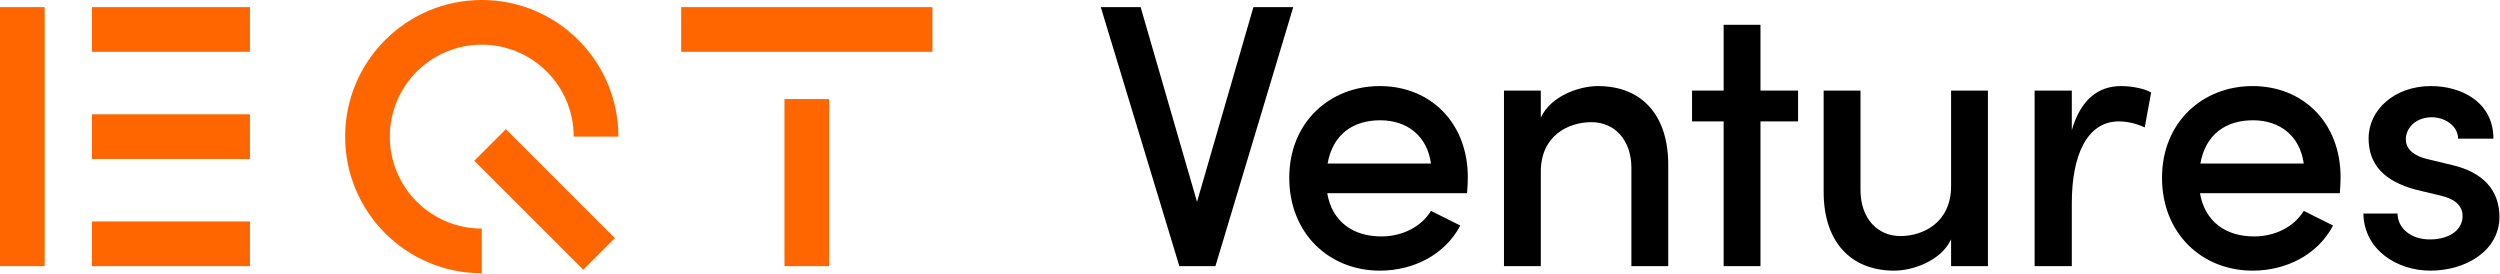 <svg width="521" height="57" viewBox="0 0 521 57" fill="none" xmlns="http://www.w3.org/2000/svg">
<path d="M172.795 20.646H163.484V55.462H172.795V20.646Z" fill="#FF6600"/>
<path d="M194.319 1.484H141.961V10.796H194.319V1.484Z" fill="#FF6600"/>
<path d="M81.236 28.473C81.236 17.89 89.815 9.311 100.398 9.311C110.981 9.311 119.56 17.89 119.56 28.473H128.871C128.871 12.748 116.123 0 100.398 0C84.673 0 71.925 12.748 71.925 28.473C71.925 44.198 84.673 56.946 100.398 56.946V47.635C89.815 47.635 81.236 39.056 81.236 28.473Z" fill="#FF6600"/>
<path d="M105.424 26.916L128.134 49.626L121.55 56.209L98.84 33.499L105.424 26.916Z" fill="#FF6600"/>
<path d="M52.088 46.151H19.162V55.462H52.088V46.151Z" fill="#FF6600"/>
<path d="M52.088 23.817H19.162V33.129H52.088V23.817Z" fill="#FF6600"/>
<path d="M52.088 1.484H19.162V10.796H52.088V1.484Z" fill="#FF6600"/>
<path d="M9.311 1.484H0V55.462H9.311V1.484Z" fill="#FF6600"/>
<path d="M261.211 1.484H269.514L253.298 55.462H245.777L229.404 1.484H237.708L249.459 42.065L261.211 1.484Z" fill="black"/>
<path d="M305.737 40.264H276.594C277.612 46.218 281.999 49.273 287.875 49.273C292.183 49.273 296.179 47.314 298.216 43.946L304.327 47.001C301.115 53.112 294.534 56.402 287.561 56.402C276.986 56.402 268.681 48.646 268.681 37.051C268.681 25.456 277.142 17.936 287.561 17.936C297.981 17.936 305.893 25.457 305.893 36.973C305.893 37.992 305.815 39.088 305.737 40.264ZM298.216 34.074C297.433 28.356 293.281 25.066 287.64 25.066C282 25.066 277.769 27.964 276.672 34.074H298.216Z" fill="black"/>
<path d="M347.661 34.544V55.462H339.984V35.014C339.984 29.06 336.38 25.457 331.68 25.457C326.901 25.457 321.104 28.198 321.104 35.798V55.462H313.427V18.876H321.104V24.517C323.219 19.973 329.095 17.937 333.012 17.937C342.256 17.937 347.74 24.125 347.662 34.545L347.661 34.544Z" fill="black"/>
<path d="M374.718 18.876V25.3H366.884V55.462H359.206V25.3H352.625V18.876H359.206V5.167H366.884V18.876H374.718Z" fill="black"/>
<path d="M406.607 18.876H414.284V55.462H406.607V49.9C404.491 54.365 398.616 56.403 394.777 56.403C385.533 56.403 379.97 50.213 380.049 39.794V18.876H387.726V39.558C387.726 45.59 391.33 49.194 396.03 49.194C400.809 49.194 406.607 46.375 406.607 38.775V18.876Z" fill="black"/>
<path d="M448.296 19.268L446.965 26.554C444.928 25.614 443.047 25.3 441.559 25.3C434.9 25.3 431.766 32.43 431.766 42.3V55.462H424.011V18.876H431.766V27.102C433.647 20.678 437.329 17.937 442.029 17.937C444.536 17.937 447.121 18.563 448.296 19.268V19.268Z" fill="black"/>
<path d="M487.621 40.264H458.478C459.497 46.218 463.883 49.273 469.759 49.273C474.068 49.273 478.063 47.314 480.1 43.946L486.211 47.001C482.999 53.112 476.418 56.402 469.446 56.402C458.87 56.402 450.565 48.646 450.565 37.051C450.565 25.456 459.026 17.936 469.446 17.936C479.865 17.936 487.777 25.457 487.777 36.973C487.777 37.992 487.699 39.088 487.621 40.264ZM480.1 34.074C479.316 28.356 475.165 25.066 469.524 25.066C463.883 25.066 459.653 27.964 458.556 34.074H480.1Z" fill="black"/>
<path d="M492.521 44.493H499.651C499.651 47.393 502.236 49.899 506.388 49.899C510.619 49.899 513.204 47.784 513.204 45.042C513.204 42.614 511.246 41.36 508.504 40.733L503.569 39.558C496.752 37.756 493.619 34.231 493.619 28.826C493.619 22.871 499.024 17.936 506.624 17.936C512.891 17.936 519.628 21.227 519.628 28.904H512.264C512.264 26.241 509.522 24.438 506.78 24.438C503.568 24.438 501.375 26.554 501.375 29.06C501.375 31.333 503.49 32.586 505.762 33.135L511.324 34.466C519.158 36.425 520.882 41.282 520.882 45.199C520.882 52.172 513.988 56.402 506.467 56.402C499.651 56.402 492.679 52.171 492.522 44.493H492.521Z" fill="black"/>
</svg>
